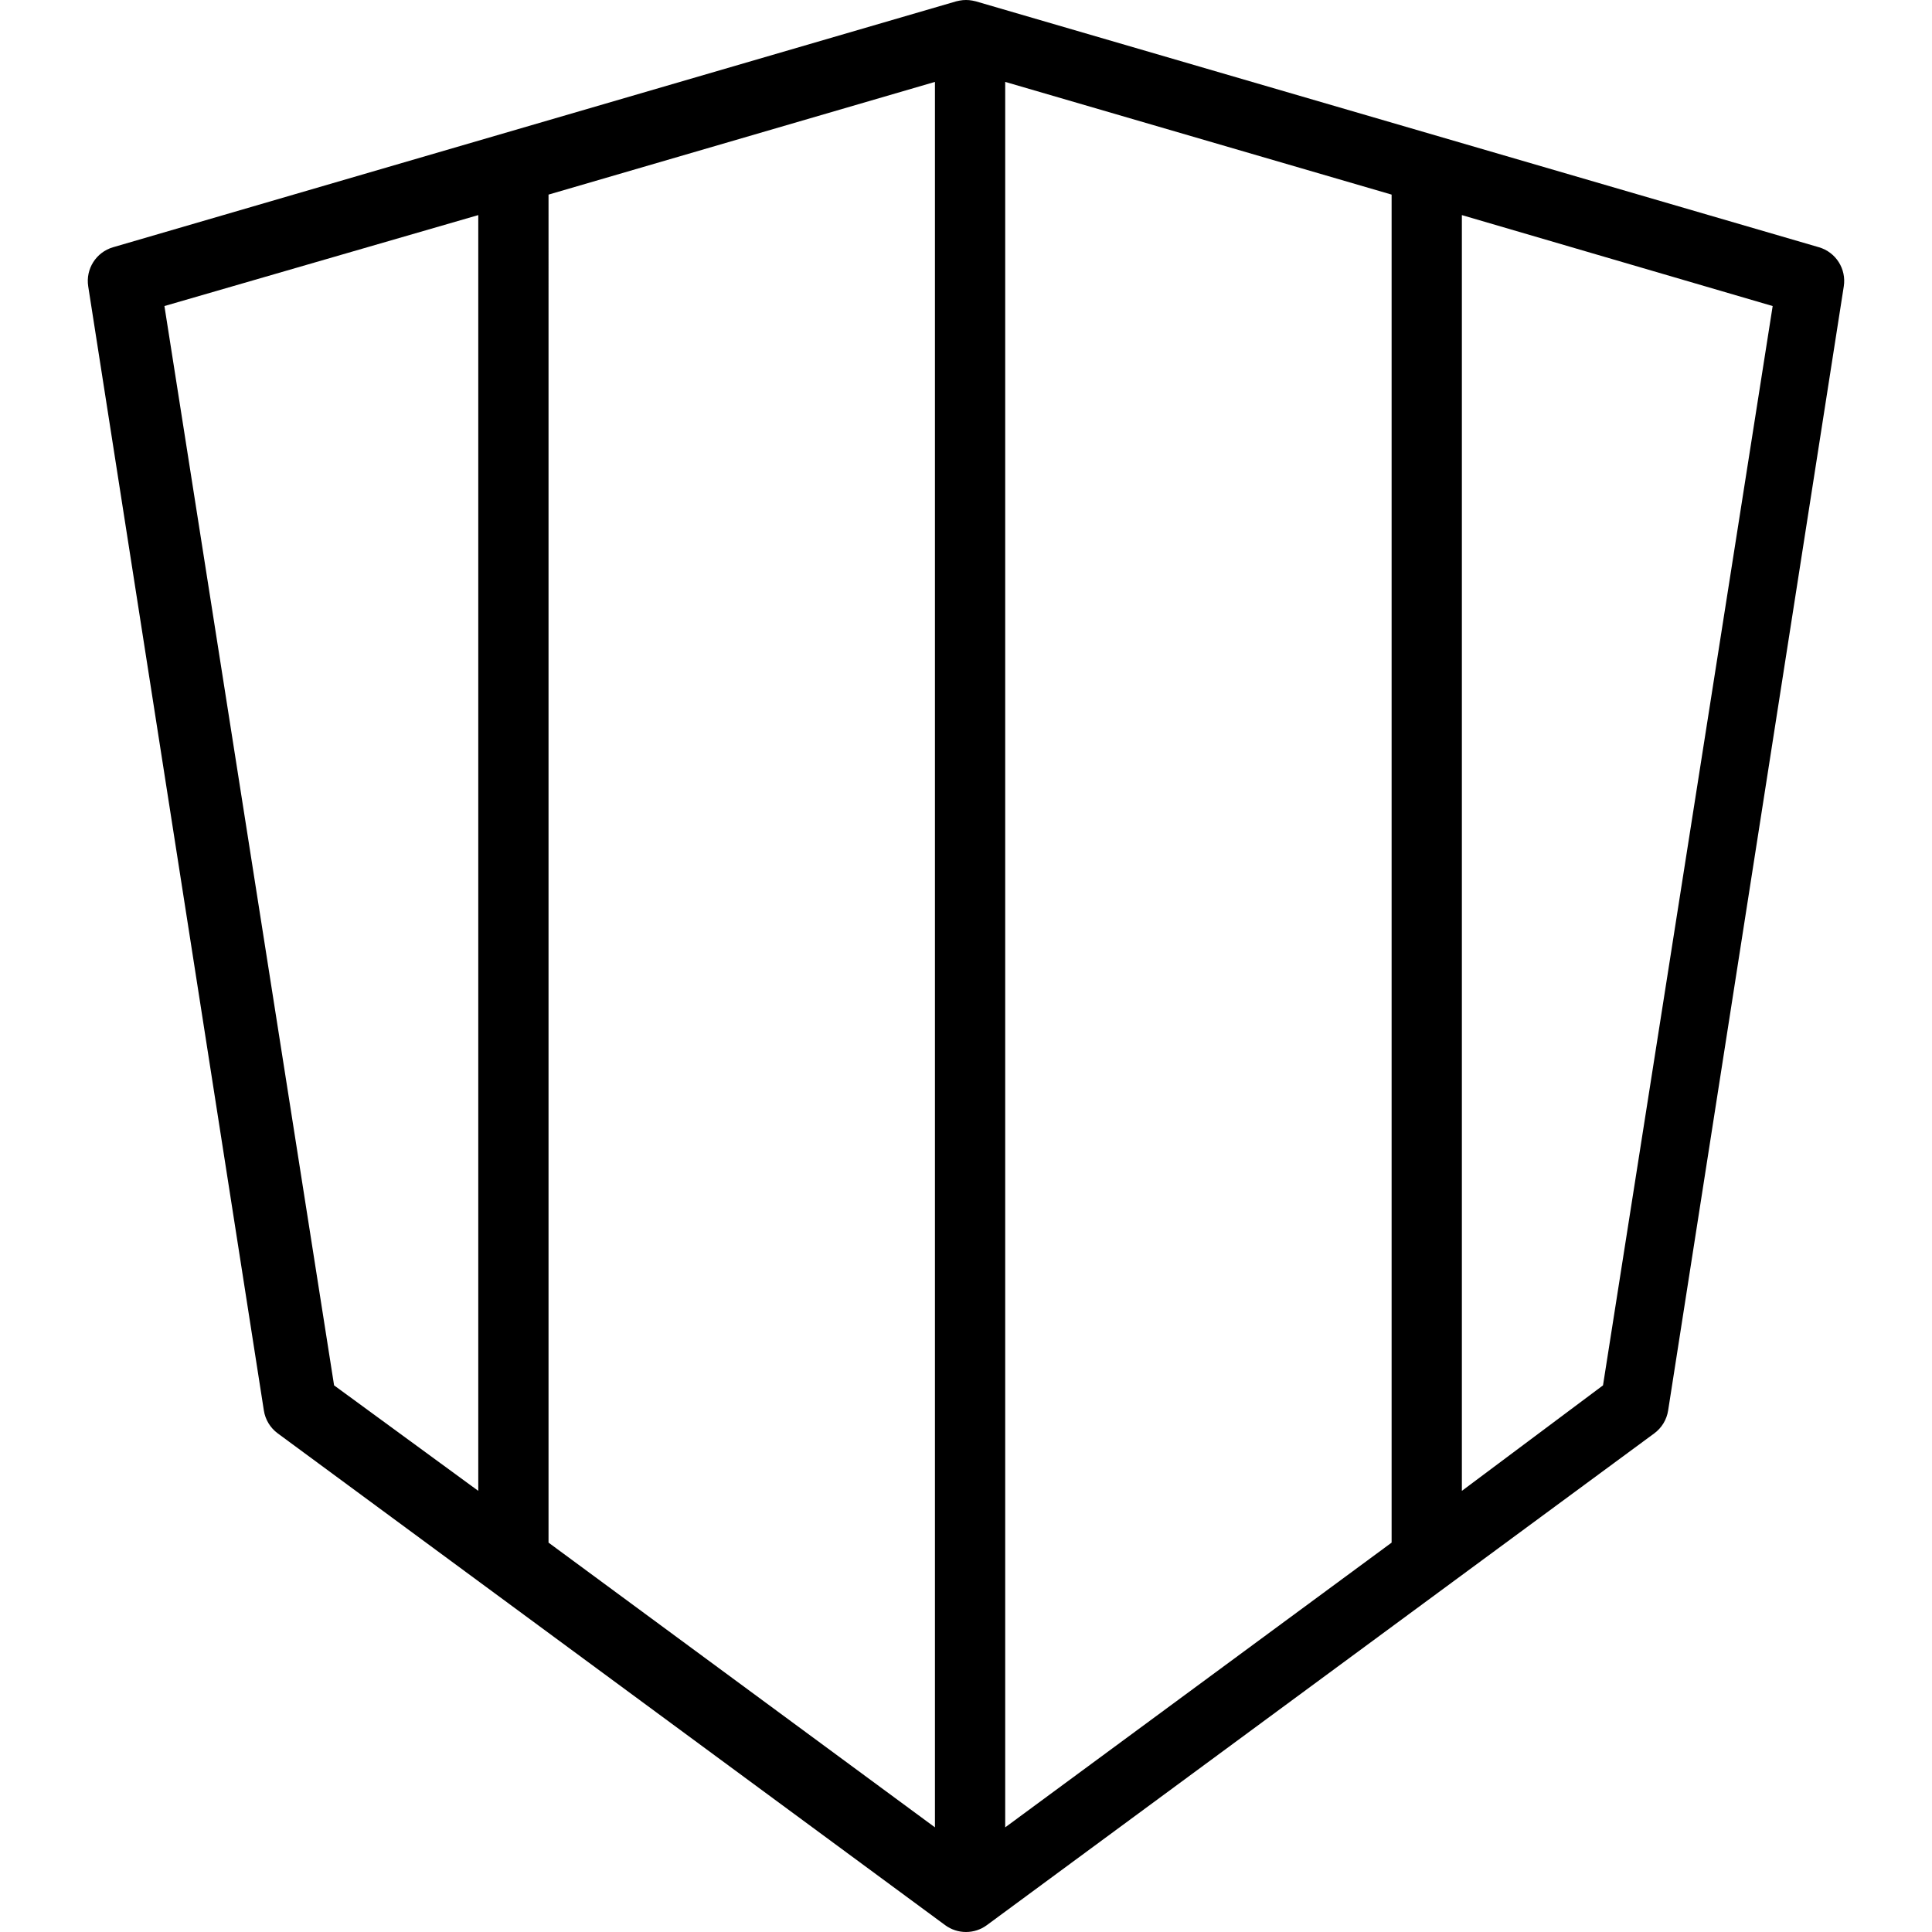 <?xml version="1.0" encoding="iso-8859-1"?>
<!-- Uploaded to: SVG Repo, www.svgrepo.com, Generator: SVG Repo Mixer Tools -->
<svg fill="#000000" height="800px" width="800px" version="1.1" id="Layer_1" xmlns="http://www.w3.org/2000/svg" xmlns:xlink="http://www.w3.org/1999/xlink" 
	 viewBox="0 0 512 512" xml:space="preserve">
<g>
	<g>
		<path d="M482.03,65.522L258.605,0.356c-0.151-0.044-0.307-0.064-0.46-0.1c-0.16-0.037-0.318-0.076-0.482-0.104
			c-1.101-0.202-2.224-0.202-3.325,0c-0.164,0.028-0.323,0.067-0.483,0.104c-0.152,0.037-0.308,0.056-0.459,0.1L29.97,65.522
			c-4.496,1.309-7.314,5.75-6.591,10.373l46.547,297.901c0.377,2.427,1.695,4.6,3.673,6.059l176.878,130.331
			c1.641,1.209,3.582,1.814,5.523,1.814c1.941,0,3.882-0.604,5.523-1.814l176.878-130.331c1.977-1.459,3.296-3.632,3.673-6.059
			l46.547-297.901C489.344,71.272,486.526,66.831,482.03,65.522z M126.748,395.094l-38.212-27.958L43.574,81.104l83.174-24.102
			V395.094z M247.77,484.267l-102.403-75.455V51.572L247.77,21.704V484.267z M368.792,408.813l-102.403,75.455V21.704
			l102.403,29.868V408.813z M424.813,367.136l-37.402,27.958V57.003l82.365,24.102L424.813,367.136z"/>
	</g>
</g>
</svg>